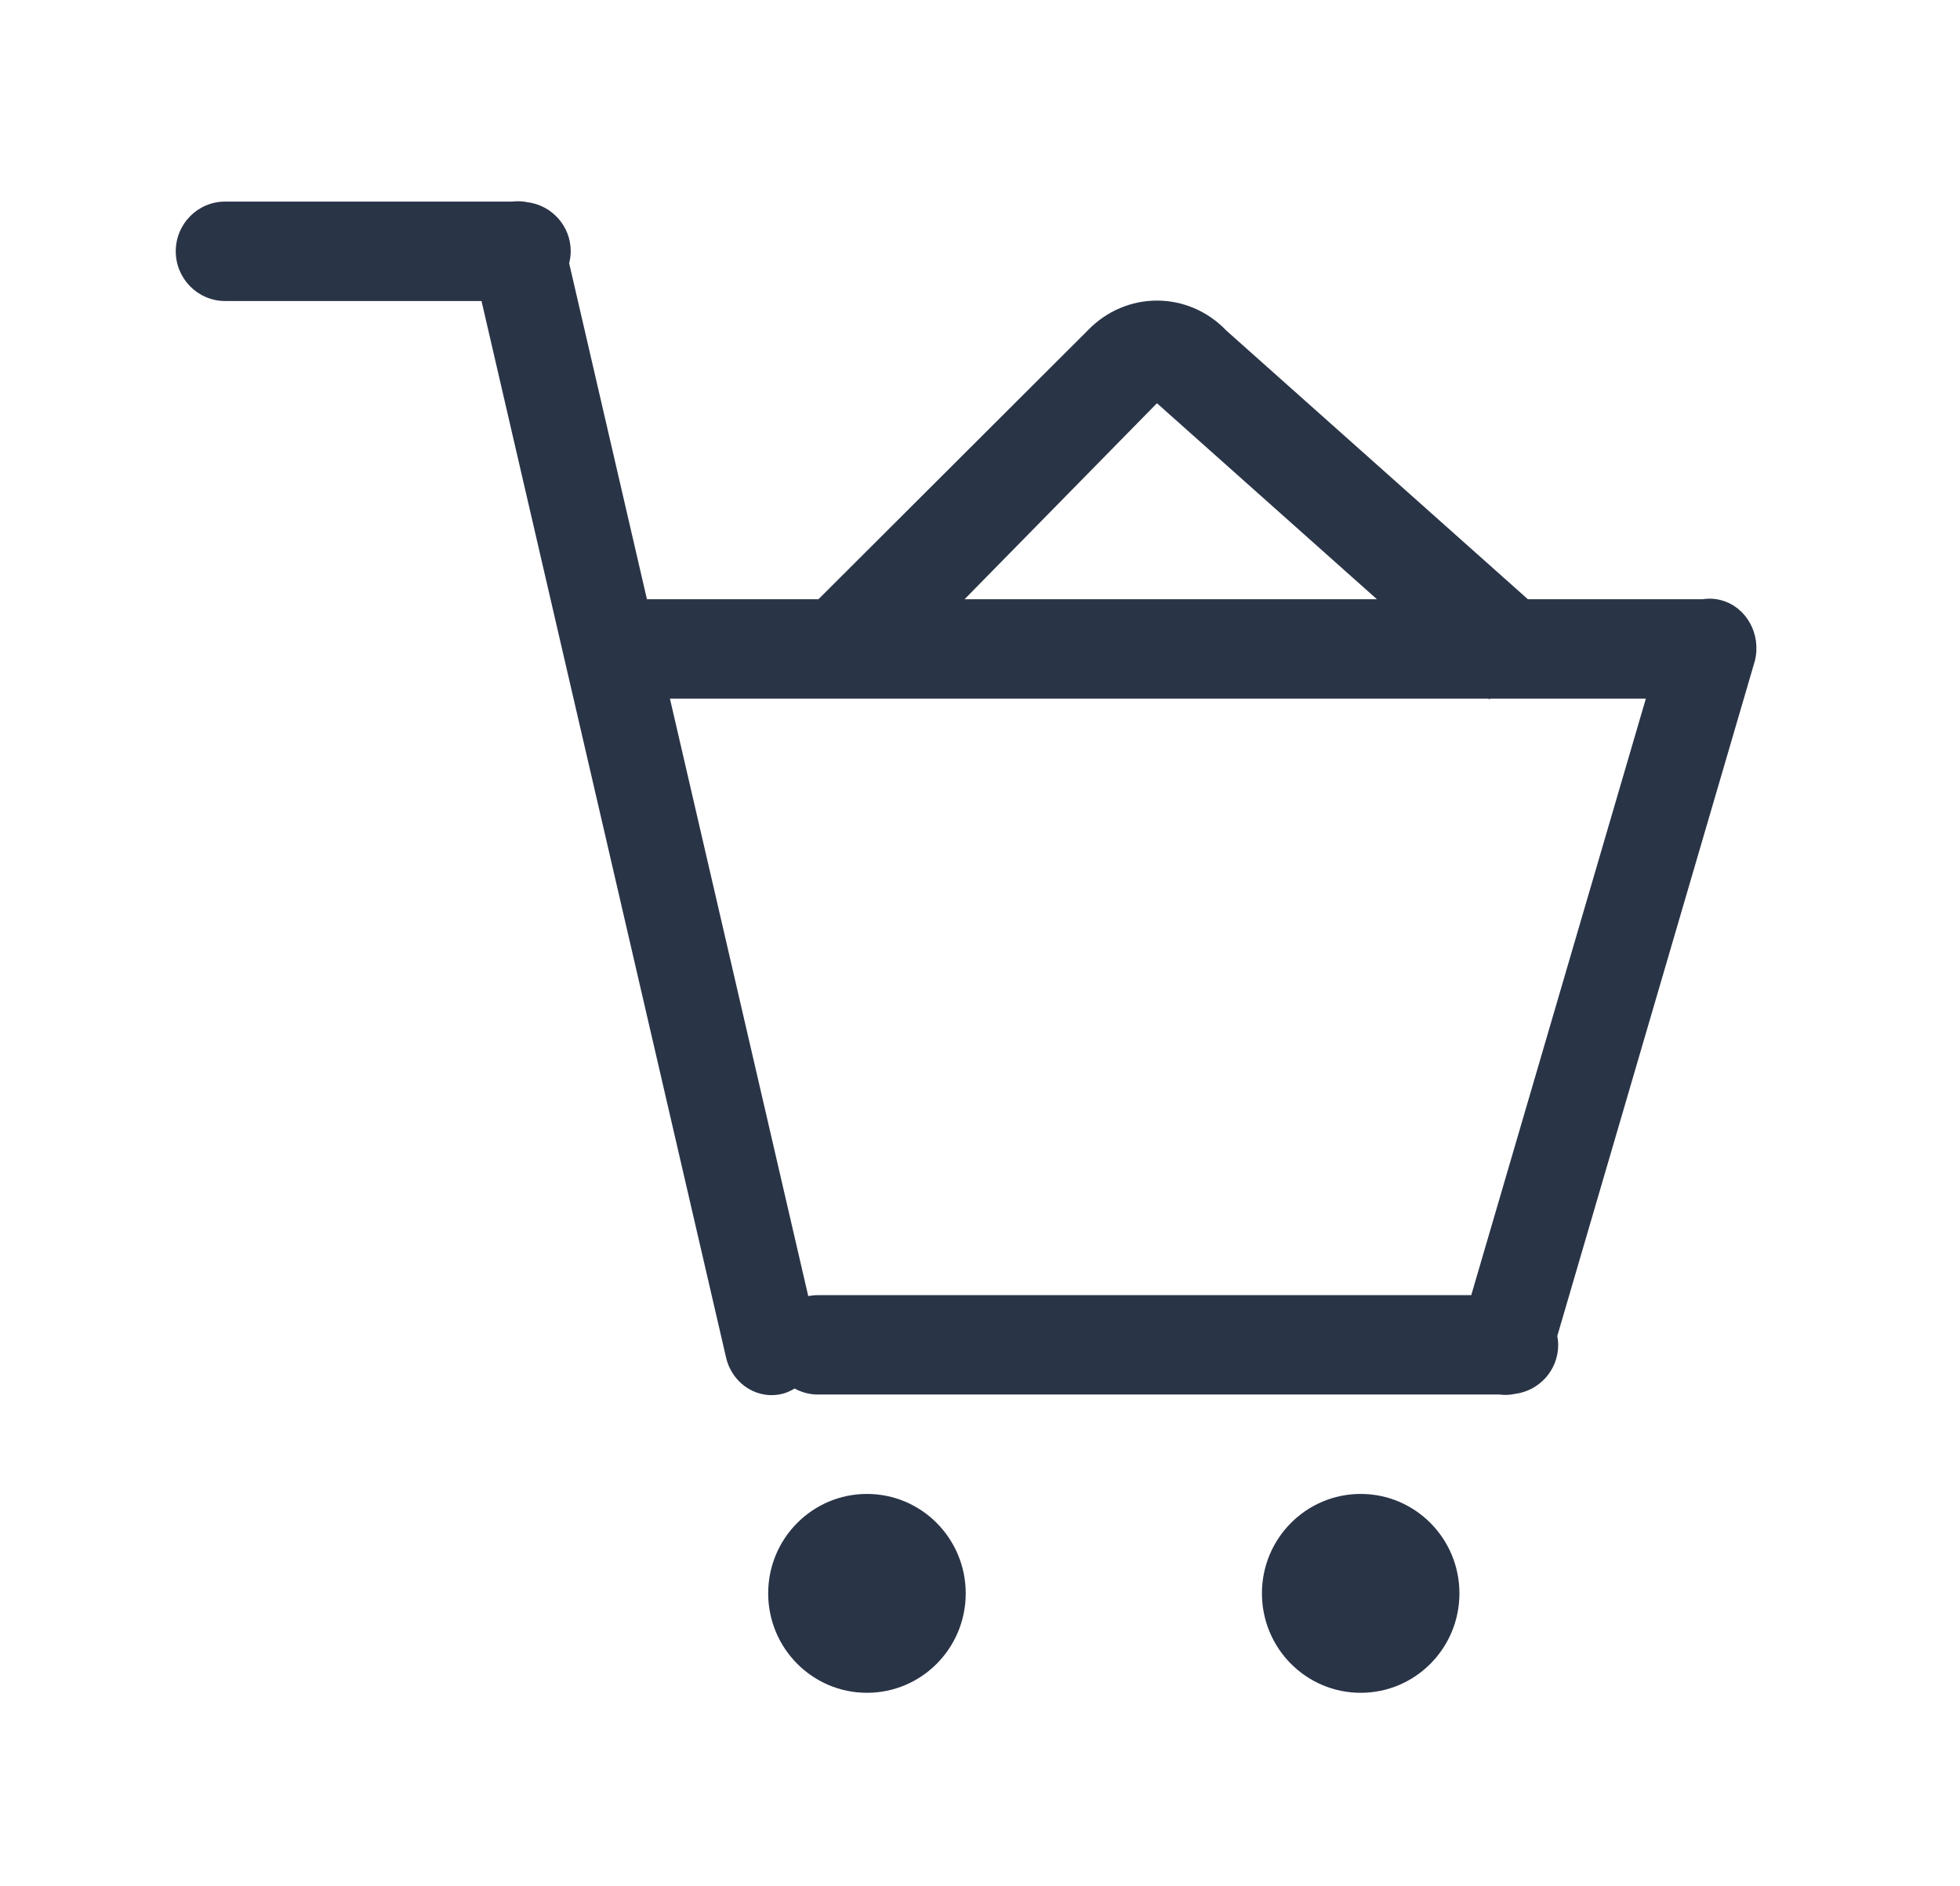 <?xml version="1.0" encoding="utf-8"?>
<!-- Generator: Adobe Illustrator 16.0.0, SVG Export Plug-In . SVG Version: 6.00 Build 0)  -->
<!DOCTYPE svg PUBLIC "-//W3C//DTD SVG 1.1//EN" "http://www.w3.org/Graphics/SVG/1.1/DTD/svg11.dtd">
<svg version="1.1" id="Layer_1" xmlns="http://www.w3.org/2000/svg" xmlns:xlink="http://www.w3.org/1999/xlink" x="0px" y="0px"
	 width="84.564px" height="81.359px" viewBox="0 -23.641 84.564 81.359" enable-background="new 0 -23.641 84.564 81.359"
	 xml:space="preserve">
<g>
	<g>
		<path fill="#2A3447" d="M74.284,2.255c-0.276-0.079-0.555-0.091-0.82-0.048h-7.543L52.914-9.379c-1.652-1.728-4.337-1.729-5.993,0
			L35.311,2.207h-7.399l-3.356-14.494c0.041-0.166,0.068-0.336,0.068-0.515c0-1.095-0.821-1.989-1.875-2.118
			c-0.208-0.044-0.423-0.053-0.643-0.026H9.712c-1.177,0-2.129,0.962-2.129,2.144c0,1.183,0.954,2.145,2.129,2.145h11.063
			l10.561,45.613c0.289,1.137,1.396,1.812,2.476,1.508c0.169-0.049,0.324-0.125,0.47-0.212c0.298,0.159,0.633,0.258,0.993,0.258
			h29.424c0.227,0.03,0.45,0.02,0.663-0.027c1.05-0.133,1.866-1.023,1.866-2.114c0-0.132-0.017-0.26-0.039-0.384l8.523-29.115
			C76,3.731,75.362,2.559,74.284,2.255z M49.917-6.248l9.491,8.455H41.615L49.917-6.248z M63.477,32.224H35.275
			c-0.138,0-0.272,0.015-0.403,0.04l-5.968-25.77h35.32l0.037,0.034l0.032-0.034h6.717L63.477,32.224z M58.707,40.798
			c-2.354,0-4.261,1.921-4.261,4.288c0,2.371,1.906,4.29,4.261,4.29c2.353,0,4.26-1.919,4.26-4.29
			C62.967,42.719,61.059,40.798,58.707,40.798z M37.405,40.798c-2.353,0-4.262,1.921-4.262,4.288c0,2.371,1.909,4.29,4.262,4.29
			c2.354,0,4.261-1.919,4.261-4.29C41.665,42.719,39.758,40.798,37.405,40.798z"/>
	</g>
</g>
</svg>
